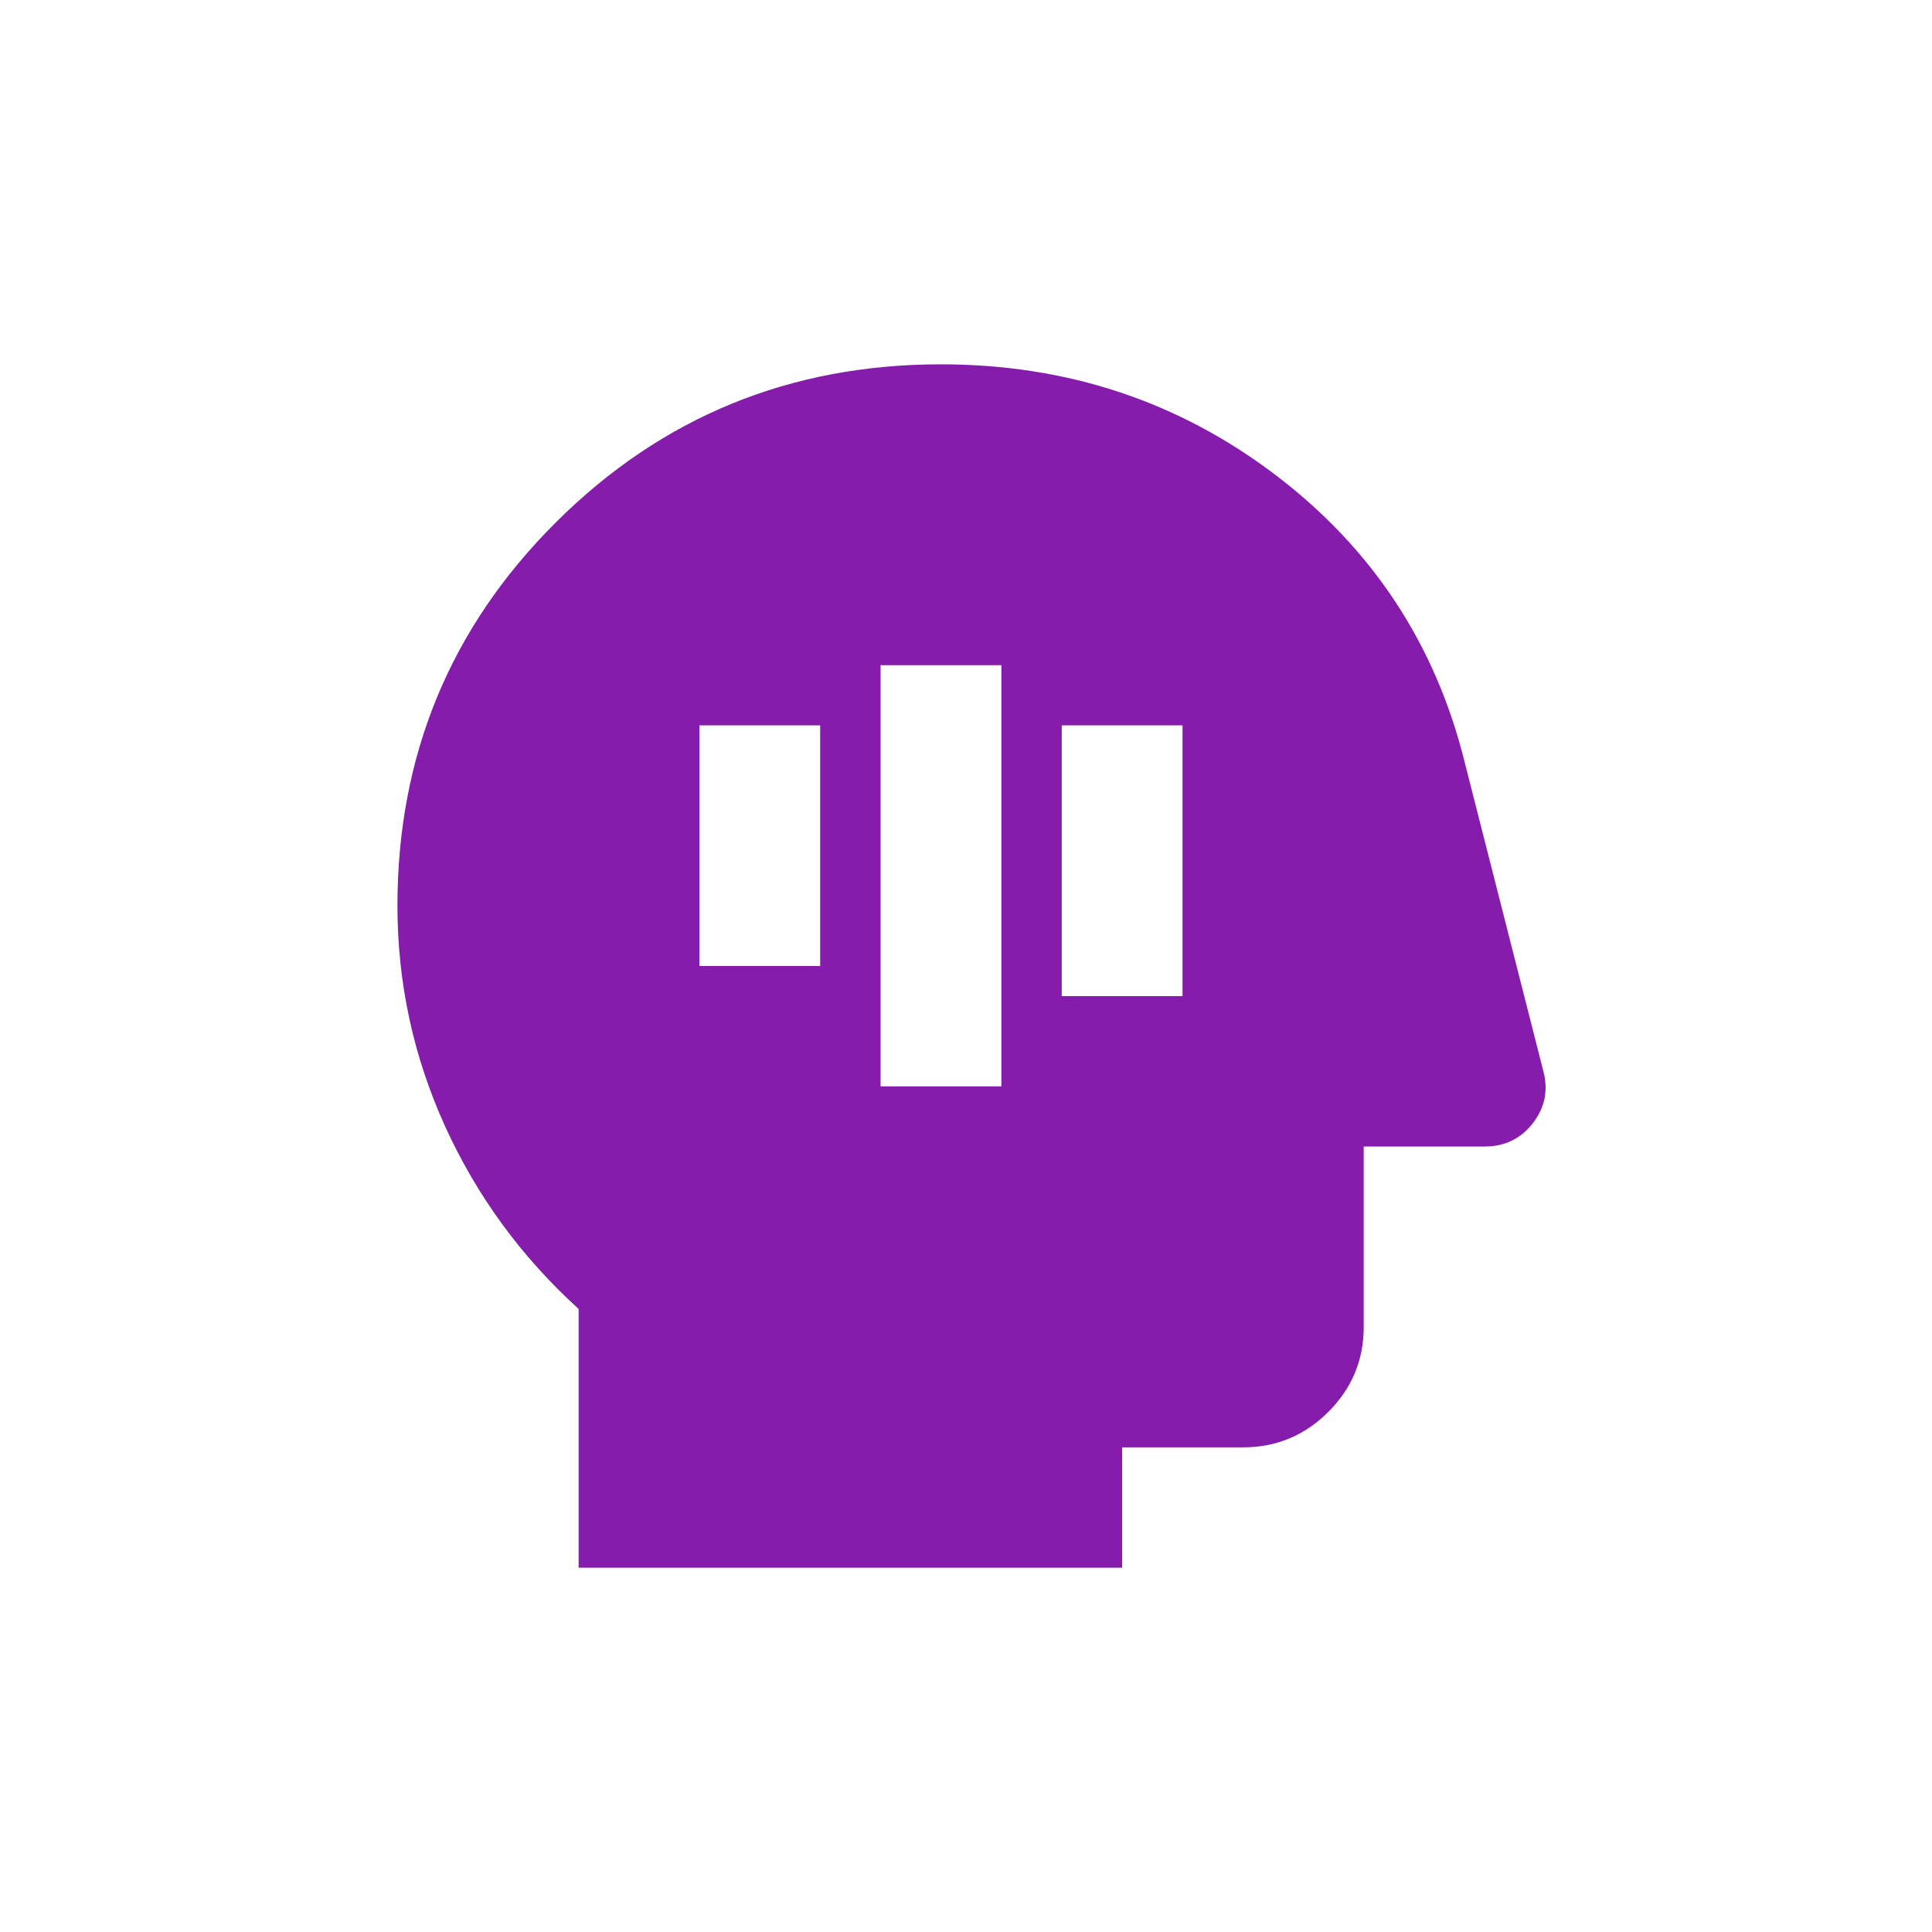 <svg xmlns="http://www.w3.org/2000/svg" width="175" height="175" viewBox="0 0 175 175" fill="none"><g id="Mind Icon"><path id="Mind" d="M79.762 98.4H90.703V60.25H79.762V98.4ZM96.173 90.225H107.114V65.7H96.173V90.225ZM63.352 87.5H74.292V65.7H63.352V87.5ZM52.411 142V118.565C47.214 113.842 43.181 108.323 40.311 102.008C37.441 95.693 36.004 89.04 36 82.05C36 68.425 40.786 56.844 50.359 47.306C59.932 37.769 71.557 33 85.233 33C96.629 33 106.727 36.339 115.527 43.017C124.327 49.695 130.047 58.392 132.687 69.106L139.799 97.037C140.255 98.763 139.936 100.331 138.842 101.741C137.748 103.151 136.289 103.854 134.465 103.85H123.525V120.2C123.525 123.197 122.453 125.764 120.308 127.901C118.164 130.037 115.589 131.104 112.584 131.1H101.644V142H52.411Z" fill="#851CAB"></path></g></svg>